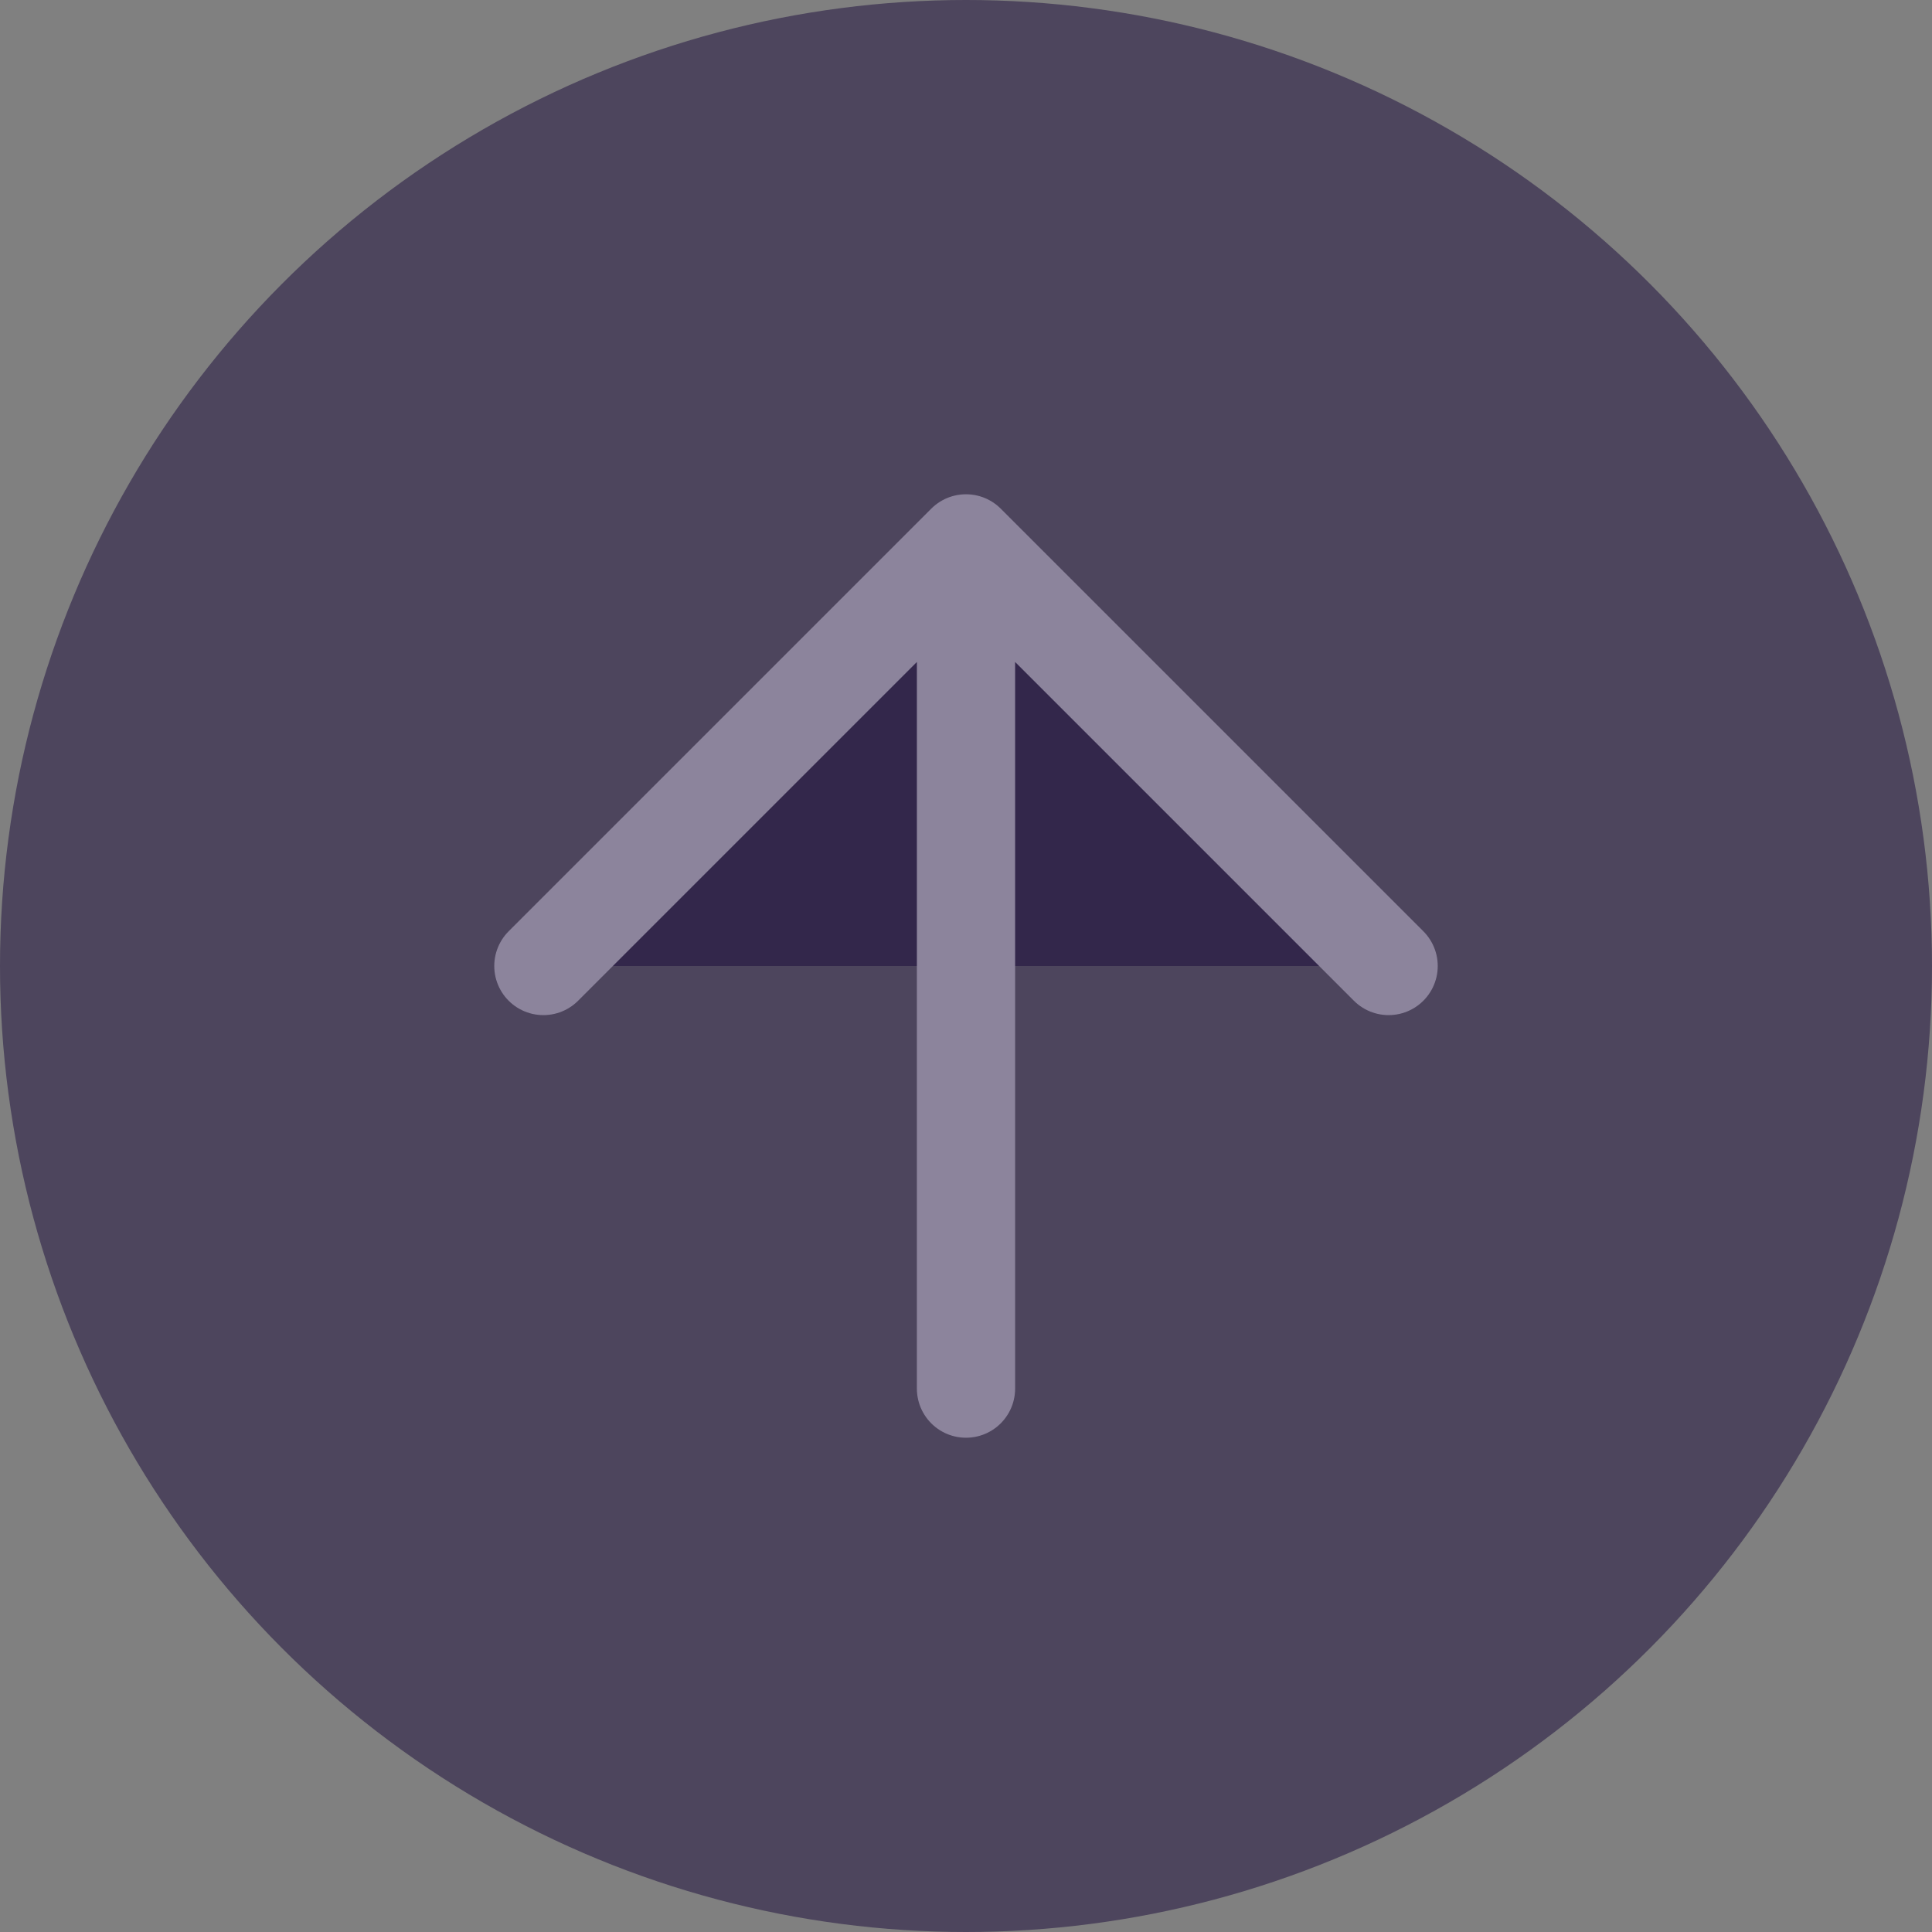 <?xml version="1.0" encoding="UTF-8"?>
<svg xmlns="http://www.w3.org/2000/svg" width="59" height="59" viewBox="0 0 59 59" fill="none">
  <rect x="0" y="0" width="59" height="59" fill="#808080" stroke="none"/>
  <path d="M29.5 16.594V42.406V16.594ZM42.406 29.5L29.5 16.594L16.594 29.5" fill="#1A0B3B" fill-opacity="0.5"></path>
  <path d="M29.5 16.594V42.406M29.5 16.594L42.406 29.5M29.5 16.594L16.594 29.5" stroke="white" stroke-width="3" stroke-linecap="round" stroke-linejoin="round"></path>
  <circle cx="29.5" cy="29.5" r="29.5" fill="#1A0B3B" fill-opacity="0.5"></circle>
</svg>
